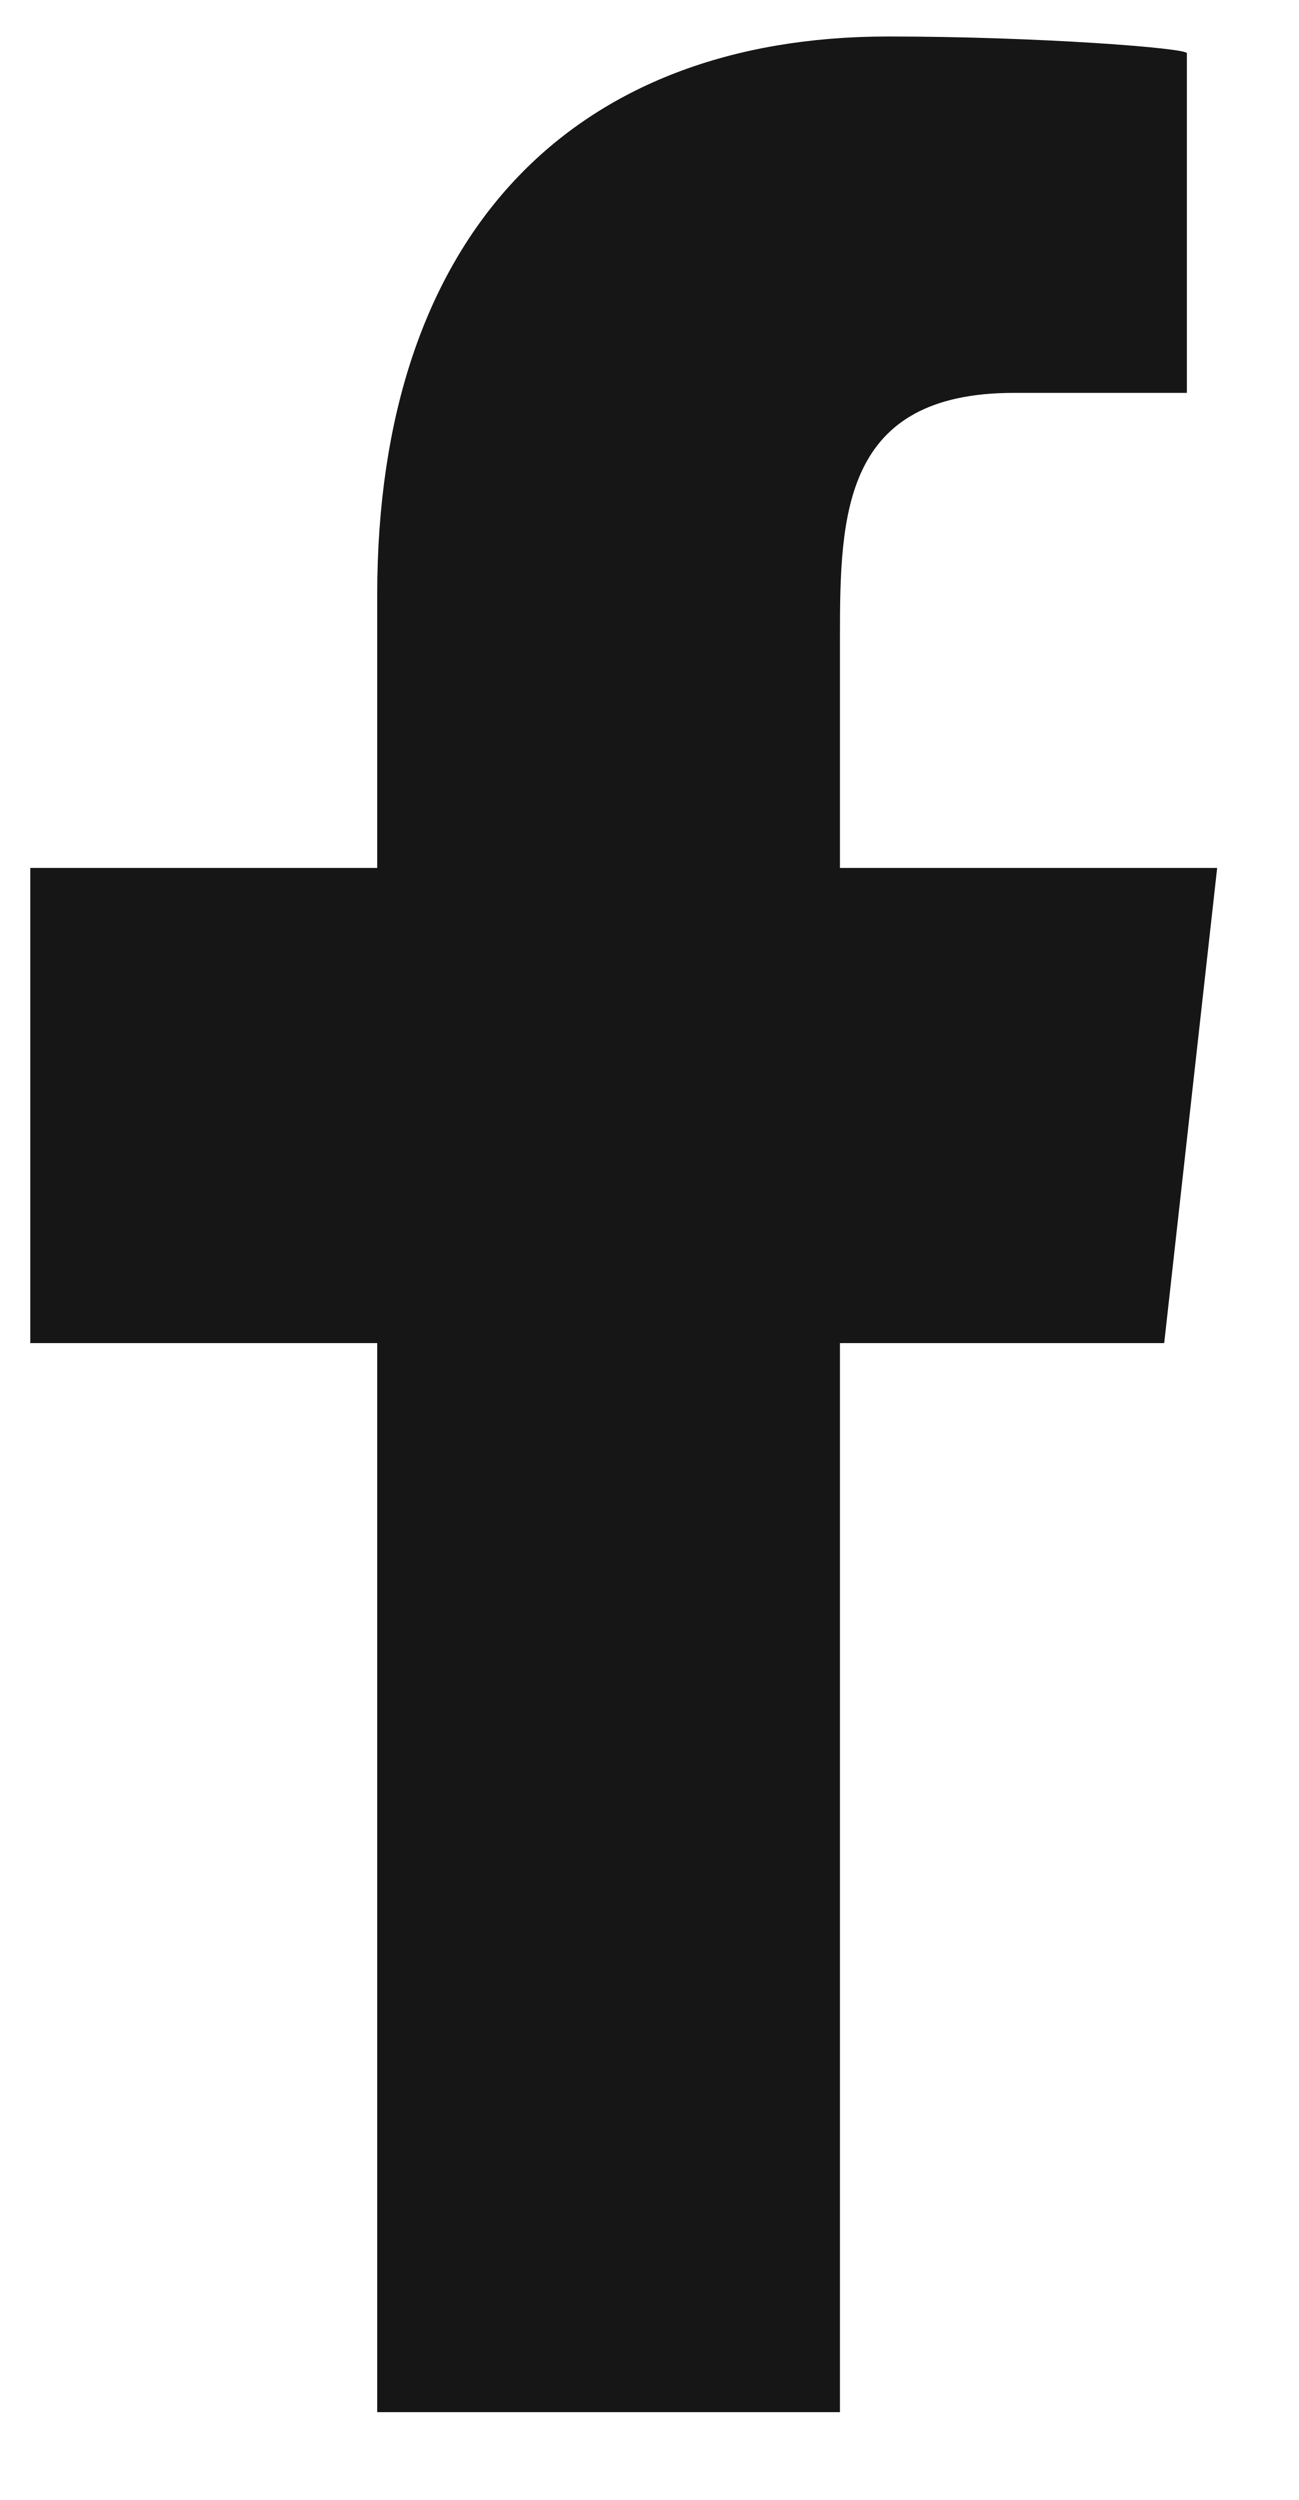 <svg width="13" height="25" viewBox="0 0 13 25" fill="none" xmlns="http://www.w3.org/2000/svg">
<path fill-rule="evenodd" clip-rule="evenodd" d="M8.406 24.123V13.432H11.651L12.181 8.68H8.406V6.366C8.406 5.143 8.437 3.929 10.147 3.929H11.878V0.532C11.878 0.481 10.391 0.365 8.886 0.365C5.743 0.365 3.775 2.334 3.775 5.949V8.68H0.303V13.432H3.775V24.123H8.406Z" fill="#161616"/>
</svg>
